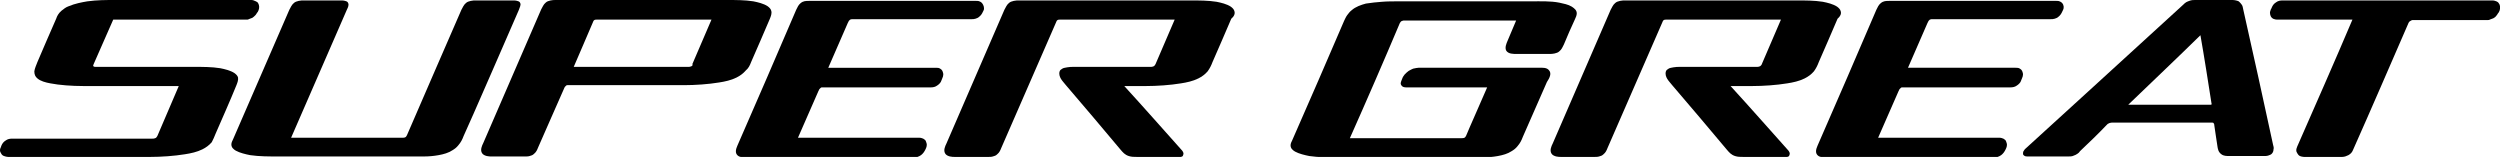 <svg xmlns="http://www.w3.org/2000/svg" xmlns:xlink="http://www.w3.org/1999/xlink" id="&#x30EC;&#x30A4;&#x30E4;&#x30FC;_1" x="0px" y="0px" viewBox="0 0 560.8 35.2" style="enable-background:new 0 0 560.8 35.2;" xml:space="preserve"><g>	<path d="M509.9,32.5c-2.1-9.7-4.5-20.7-6.7-30.4c-0.1-0.4-0.1-0.7-0.3-1c-0.2-0.3-0.4-0.5-0.6-0.7c-0.2-0.2-0.4-0.2-0.7-0.3  C501.2,0,501,0,500.6,0h-8.2c-0.4,0-0.8,0-1.3,0.2c-0.3,0.1-0.5,0.2-0.7,0.3c-0.3,0.2-0.4,0.3-0.6,0.5  c-10.9,10-35.3,32.2-35.5,32.4c-0.1,0.1-0.2,0.2-0.3,0.4c-0.2,0.2-0.2,0.5-0.2,0.8c0.1,0.2,0.2,0.3,0.4,0.4  c0.2,0.1,0.5,0.1,0.7,0.1c0.3,0,6.5,0,9.1,0c0.4,0,0.8,0,1.2-0.2c0.3-0.1,0.5-0.2,0.8-0.4c0.3-0.2,0.4-0.3,0.6-0.6  c2-1.9,4-3.8,5.9-5.8c0.1-0.1,0.2-0.2,0.3-0.3c0.1-0.1,0.3-0.1,0.4-0.2c0.3-0.1,0.5-0.1,0.8-0.1h22.2c0.2,0,0.3,0,0.4,0.2  c0.1,0.1,0.1,0.2,0.1,0.3c0.2,1.6,0.5,3.2,0.7,4.7c0.1,0.7,0.2,1.4,0.9,1.9c0.5,0.4,1.2,0.4,1.8,0.4h7.7c0.3,0,0.7,0,1-0.1  c0.3-0.1,0.6-0.2,0.8-0.4c0.3-0.3,0.4-0.7,0.4-1C510.1,33.2,510,32.8,509.9,32.5 M496.1,23.4c0,0-0.1,0.1-0.2,0.1h-18.5  c5.3-5.1,10.9-10.4,16.2-15.6c0.9,5.1,1.7,10.3,2.5,15.4C496.2,23.3,496.2,23.3,496.1,23.4"></path>	<path d="M220.3,0.7c-0.2-0.2-0.3-0.3-0.6-0.4c-0.2-0.1-0.5-0.1-0.7-0.1h-37.5c-0.7,0-1.3,0-1.9,0.5c-0.5,0.4-0.7,0.9-1,1.5  c-4.2,9.8-8.9,20.7-13.2,30.5c-0.3,0.7-0.6,1.6,0.1,2.2c0.5,0.4,1.2,0.4,1.7,0.4h37.7c0.3,0,0.6,0,0.9-0.1c0.3-0.1,0.5-0.2,0.8-0.4  c0.4-0.3,0.7-0.7,0.9-1.1c0.1-0.1,0.1-0.3,0.2-0.4c0.1-0.2,0.2-0.5,0.2-0.8c0-0.3-0.1-0.5-0.2-0.8c-0.1-0.3-0.3-0.4-0.6-0.6  c-0.3-0.1-0.5-0.2-0.8-0.2h-27.3c1.5-3.5,3.1-7,4.6-10.5c0.1-0.1,0.1-0.3,0.2-0.4c0.1-0.1,0.2-0.2,0.3-0.3c0.1-0.1,0.2-0.1,0.3-0.1  c0.2,0,0.3,0,0.5,0h23.9c0.5,0,1-0.1,1.4-0.4c0.2-0.1,0.4-0.3,0.6-0.5c0.2-0.2,0.3-0.4,0.4-0.7c0.1-0.2,0.1-0.3,0.2-0.5  c0.1-0.2,0.2-0.5,0.2-0.8c0-0.3-0.1-0.5-0.2-0.8c-0.1-0.2-0.3-0.4-0.5-0.5c-0.3-0.2-0.6-0.2-1-0.2h-24.1c1.5-3.4,2.9-6.7,4.4-10.1  c0.1-0.1,0.1-0.2,0.2-0.4c0.1-0.1,0.2-0.2,0.3-0.3c0.2-0.1,0.4-0.1,0.7-0.1h26.5c0.3,0,0.6,0,0.9-0.1c0.3-0.1,0.6-0.2,0.8-0.4  c0.4-0.3,0.7-0.7,0.9-1.2c0.1-0.1,0.1-0.3,0.2-0.4C220.8,1.8,220.7,1.2,220.3,0.7"></path>	<path d="M462.6,0.7c-0.2-0.2-0.3-0.3-0.6-0.4c-0.2-0.1-0.5-0.1-0.7-0.1h-37.5c-0.7,0-1.3,0-1.9,0.5c-0.5,0.4-0.7,0.9-1,1.5  c-4.2,9.8-8.9,20.7-13.2,30.5c-0.3,0.7-0.6,1.6,0.1,2.2c0.5,0.4,1.2,0.4,1.7,0.4h37.7c0.3,0,0.6,0,0.9-0.1c0.3-0.1,0.5-0.2,0.8-0.4  c0.4-0.3,0.7-0.7,0.9-1.1c0.1-0.1,0.1-0.3,0.2-0.4c0.1-0.2,0.2-0.5,0.2-0.8c0-0.3-0.1-0.5-0.2-0.8c-0.1-0.3-0.3-0.4-0.6-0.6  c-0.3-0.1-0.5-0.2-0.8-0.2h-27.3c1.5-3.5,3.1-7,4.6-10.5c0.1-0.1,0.1-0.3,0.2-0.4c0.1-0.1,0.2-0.2,0.3-0.3c0.1-0.1,0.2-0.1,0.3-0.1  c0.2,0,0.3,0,0.5,0H451c0.5,0,1-0.1,1.4-0.4c0.2-0.1,0.4-0.3,0.6-0.5c0.2-0.2,0.3-0.4,0.4-0.7c0.1-0.2,0.1-0.3,0.2-0.5  c0.1-0.2,0.2-0.5,0.2-0.8c0-0.3-0.1-0.5-0.2-0.8c-0.1-0.2-0.3-0.4-0.5-0.5c-0.3-0.2-0.6-0.2-1-0.2H428c1.5-3.4,2.9-6.7,4.4-10.1  c0.1-0.1,0.1-0.2,0.2-0.4c0.1-0.1,0.2-0.2,0.3-0.3c0.2-0.1,0.4-0.1,0.7-0.1H460c0.3,0,0.6,0,0.9-0.1c0.3-0.1,0.6-0.2,0.8-0.4  c0.4-0.3,0.7-0.7,0.9-1.2c0.1-0.1,0.1-0.3,0.2-0.4C463,1.8,463,1.2,462.6,0.7"></path>	<path d="M347.5,15.8c-0.5-0.7-1.5-0.6-2.2-0.6c-1.5,0-27.1,0-27.1,0c-0.3,0-0.7,0.1-1.2,0.2c-0.3,0.1-0.6,0.3-1,0.5  c-0.3,0.2-0.6,0.5-0.9,0.8c-0.2,0.3-0.4,0.5-0.5,0.8c-0.1,0.2-0.1,0.3-0.2,0.5c-0.1,0.3-0.2,0.5-0.2,0.7c0,0.2,0.1,0.4,0.2,0.5  c0.2,0.3,0.6,0.4,1,0.4h18.2c-1.5,3.5-4.1,9.3-4.7,10.8c-0.1,0.2-0.2,0.4-0.4,0.5c-0.2,0.1-0.5,0.1-0.8,0.1h-24.9  c3.7-8.3,7.7-17.5,11.2-25.8c0.1-0.1,0.1-0.2,0.2-0.3c0.1-0.1,0.2-0.2,0.3-0.2c0.2-0.1,0.4-0.1,0.6-0.1h25c-0.6,1.5-1.3,3-1.9,4.5  c-0.3,0.7-0.7,1.6-0.3,2.3c0.5,0.7,1.5,0.7,2.3,0.7h7.3c0.4,0,0.8,0,1.2-0.1c0.4-0.1,0.8-0.2,1.1-0.5c0.5-0.4,0.7-0.9,1-1.5  c0.8-1.9,1.6-3.8,2.5-5.7c0.2-0.4,0.4-0.9,0.4-1.3c0-0.7-0.5-1.1-1.1-1.5c-0.8-0.5-1.9-0.7-2.8-0.9c-2-0.4-4.3-0.3-6.3-0.3h-29.9  c-1,0-2.5,0-3.6,0.1c-1.2,0.1-2.4,0.2-3.6,0.4c-1.1,0.3-2.3,0.7-3.2,1.5c-0.4,0.3-0.7,0.7-1,1.1c-0.3,0.4-0.5,0.9-0.7,1.3  c-3.7,8.6-7.8,18.1-11.6,26.7c-0.2,0.4-0.4,0.8-0.4,1.2c0,0.7,0.5,1.1,1,1.4c0.9,0.5,2.2,0.8,3.2,1c2,0.3,4.3,0.3,6.4,0.3h29.1  c1,0,2.4,0,3.4,0c1.2,0,2.3-0.1,3.4-0.3c1.1-0.2,2.2-0.5,3.1-1.1c0.5-0.3,0.9-0.6,1.3-1.1c0.6-0.7,0.9-1.3,1.2-2.1  c0.7-1.6,4.7-10.7,5.4-12.3C347.6,17.5,348.1,16.5,347.5,15.8"></path>	<path d="M276.9,2.5c-0.1-0.4-0.4-0.7-0.8-1c-0.9-0.6-2.2-0.9-3.2-1.1c-1.9-0.3-3.9-0.3-5.8-0.3h-38.5c-0.4,0-0.8,0-1.2,0.1  c-0.4,0.1-0.8,0.2-1.1,0.5c-0.5,0.4-0.7,1-1,1.5c-4.2,9.7-8.8,20.3-13,30c-0.3,0.6-0.7,1.5-0.3,2.2c0.2,0.4,0.7,0.6,1.1,0.7  c0.4,0.1,0.8,0.1,1.2,0.1h7.3c0.4,0,0.8,0,1.1-0.1c0.4-0.1,0.7-0.2,1-0.5c0.5-0.4,0.7-0.9,0.9-1.4c4-9.2,8.3-19,12.3-28.2  c0.1-0.2,0.1-0.3,0.2-0.4c0.2-0.2,0.4-0.2,0.6-0.2h25.8c-1.4,3.3-2.9,6.7-4.3,10c-0.1,0.1-0.1,0.2-0.2,0.3  c-0.1,0.1-0.2,0.2-0.3,0.2c-0.2,0.1-0.4,0.1-0.6,0.1h-17.2c-0.5,0-1,0-1.5,0.1c-0.4,0.1-0.8,0.1-1.1,0.3c-0.3,0.2-0.5,0.3-0.6,0.6  c-0.2,0.6,0,1.2,0.3,1.7c0.3,0.5,0.8,1,1.1,1.4c4.1,4.8,8.2,9.6,12.2,14.4c0.6,0.7,1,1.2,1.9,1.5c0.6,0.2,1.2,0.2,1.9,0.2h9.3  c0.1,0,0.2,0,0.3,0c0.1,0,0.2,0,0.2,0c0.1,0,0.2-0.1,0.3-0.1c0.1-0.1,0.2-0.2,0.2-0.3c0.2-0.4,0-0.7-0.2-1  c-4.3-4.8-8.6-9.7-13-14.5c1.5,0,3.4,0,4.9,0c2.4,0,5.4-0.2,7.8-0.6c1.3-0.2,2.7-0.5,3.9-1.1c0.8-0.4,1.5-0.9,2.1-1.6  c0.5-0.7,0.8-1.3,1.1-2.1c1.4-3.2,2.8-6.4,4.2-9.7C276.8,3.7,277.1,3.1,276.9,2.5"></path>	<path d="M412.9,2.5c-0.1-0.4-0.4-0.7-0.8-1c-0.9-0.6-2.2-0.9-3.2-1.1c-1.9-0.3-3.9-0.3-5.8-0.3h-38.5c-0.4,0-0.8,0-1.2,0.1  c-0.4,0.1-0.8,0.2-1.1,0.5c-0.5,0.4-0.7,1-1,1.5c-4.2,9.7-8.8,20.3-13,30c-0.3,0.6-0.7,1.5-0.3,2.2c0.2,0.4,0.7,0.6,1.1,0.7  c0.4,0.1,0.8,0.1,1.2,0.1h7.3c0.4,0,0.8,0,1.1-0.1c0.4-0.1,0.7-0.2,1-0.5c0.5-0.4,0.7-0.9,0.9-1.4c4-9.2,8.3-19,12.3-28.2  c0.1-0.2,0.1-0.3,0.2-0.4c0.2-0.2,0.4-0.2,0.6-0.2h25.8c-1.4,3.3-2.9,6.7-4.3,10c0,0.1-0.1,0.2-0.2,0.3c-0.1,0.1-0.2,0.2-0.3,0.2  c-0.2,0.1-0.4,0.1-0.6,0.1h-17.2c-0.5,0-1,0-1.5,0.1c-0.4,0.1-0.8,0.1-1.1,0.3c-0.3,0.2-0.5,0.3-0.6,0.6c-0.2,0.6,0,1.2,0.3,1.7  c0.3,0.5,0.8,1,1.1,1.4c4.1,4.8,8.2,9.6,12.2,14.4c0.6,0.7,1,1.2,1.9,1.5c0.6,0.2,1.2,0.2,1.9,0.2h9.3c0.1,0,0.2,0,0.3,0  c0.1,0,0.2,0,0.2,0c0.1,0,0.2-0.1,0.3-0.1c0.1-0.1,0.2-0.2,0.2-0.3c0.2-0.4,0-0.7-0.2-1c-4.3-4.8-8.6-9.7-13-14.5  c1.5,0,3.4,0,4.9,0c2.4,0,5.4-0.2,7.8-0.6c1.3-0.2,2.7-0.5,3.9-1.1c0.8-0.4,1.5-0.9,2.1-1.6c0.5-0.7,0.8-1.3,1.1-2.1  c1.4-3.2,2.8-6.4,4.2-9.7C412.8,3.7,413.1,3.1,412.9,2.5"></path>	<path d="M168.5,13.9c1.4-3.2,2.8-6.4,4.2-9.7c0.2-0.5,0.5-1.2,0.3-1.8c-0.1-0.4-0.4-0.7-0.8-1c-0.9-0.6-2.2-0.9-3.2-1.1  c-1.9-0.3-3.9-0.3-5.8-0.3h-38.5c-0.4,0-0.8,0-1.2,0.1c-0.4,0.1-0.8,0.2-1.1,0.5c-0.5,0.4-0.7,1-1,1.5c-4.2,9.7-8.8,20.3-13,30  c-0.3,0.6-0.7,1.5-0.3,2.2c0.2,0.4,0.7,0.6,1.1,0.7c0.4,0.1,0.8,0.1,1.2,0.1h7.3c0.4,0,0.8,0,1.1-0.1c0.4-0.1,0.7-0.2,1-0.5  c0.5-0.4,0.7-0.9,0.9-1.4c1.9-4.4,3.9-8.8,5.9-13.4c0,0,0.1-0.2,0.1-0.2c0.1-0.1,0.2-0.2,0.3-0.3c0.1-0.1,0.2-0.1,0.3-0.1  c0.2,0,0.3,0,0.5,0v0c6.8,0,24.5,0,25.7,0c2.4,0,5.4-0.2,7.8-0.6c1.3-0.2,2.7-0.5,3.9-1.1c0.8-0.4,1.5-0.9,2.1-1.6  C167.9,15.3,168.2,14.7,168.5,13.9 M155.3,14.7c-0.1,0.1-0.2,0.2-0.3,0.2c-0.2,0.1-0.4,0.1-0.6,0.1h-25.7c1.5-3.4,2.9-6.8,4.3-10  c0.1-0.2,0.1-0.3,0.2-0.4c0.2-0.2,0.4-0.2,0.6-0.2h25.8c-1.4,3.3-2.9,6.7-4.3,10C155.4,14.5,155.4,14.6,155.3,14.7"></path>	<path d="M560.5,0.7c-0.1-0.2-0.3-0.3-0.5-0.4c-0.3-0.1-0.5-0.2-0.9-0.2H512c-0.5,0-1,0.1-1.4,0.4c-0.5,0.3-0.8,0.7-1,1.2  c0,0.1-0.1,0.2-0.2,0.4c-0.1,0.3-0.2,0.5-0.2,0.8c0,0.3,0.1,0.6,0.2,0.8c0.1,0.2,0.3,0.4,0.5,0.5c0.3,0.1,0.5,0.2,0.9,0.2h16.9  c-3.9,9.2-8.4,19.4-12.4,28.5c-0.1,0.3-0.2,0.5-0.2,0.8c0,0.3,0.1,0.5,0.3,0.8c0.1,0.2,0.3,0.4,0.5,0.5c0.3,0.1,0.6,0.2,0.9,0.2  h8.6c0.5,0,1-0.2,1.4-0.4c0.5-0.3,0.8-0.6,1-1.1c4.1-9.2,8.5-19.4,12.5-28.6c0.1-0.2,0.2-0.3,0.4-0.4c0.2-0.1,0.3-0.2,0.5-0.2h16.8  c0.2,0,0.4,0,0.5-0.1c0.3-0.1,0.5-0.2,0.8-0.3c0.2-0.1,0.5-0.3,0.7-0.6c0.2-0.2,0.3-0.5,0.5-0.7c0.1-0.1,0.1-0.3,0.2-0.4  C560.9,1.8,560.9,1.2,560.5,0.7"></path>	<path d="M116.4,2.2c0.2-0.6,0.5-1.1,0.3-1.5c-0.1-0.3-0.3-0.4-0.7-0.5c-0.3-0.1-0.7-0.1-1.1-0.1h-8.1c-0.4,0-0.8,0-1.2,0.1  c-0.4,0.1-0.8,0.2-1.1,0.5c-0.5,0.4-0.7,1-1,1.5c0,0-11.4,26.2-12.2,28.1c-0.1,0.2-0.2,0.4-0.4,0.5c-0.2,0.1-0.5,0.1-0.8,0.1H65.3  L77.8,2.2c0.3-0.6,0.5-1.1,0.3-1.5c-0.1-0.3-0.3-0.4-0.7-0.5c-0.3-0.1-0.7-0.1-1.1-0.1h-8.1c-0.4,0-0.8,0-1.2,0.1  c-0.4,0.1-0.8,0.2-1.1,0.5c-0.5,0.4-0.7,1-1,1.5c-4.2,9.7-12.6,29-12.6,29c-0.2,0.4-0.4,0.8-0.4,1.2c0,0.7,0.5,1.1,1,1.4  c0.9,0.5,2.2,0.8,3.2,1c2,0.3,4.3,0.3,6.4,0.3h29.1c1,0,2.4,0,3.4,0c1.2,0,2.3-0.1,3.4-0.3c1.1-0.2,2.2-0.5,3.1-1.1  c0.5-0.3,0.9-0.6,1.3-1.1c0.6-0.7,0.9-1.3,1.2-2.1C104.8,28.9,116.4,2.2,116.4,2.2"></path>	<path d="M48.4,29.9c1.4-3.2,3.3-7.5,4.6-10.7c0.2-0.5,0.5-1.2,0.4-1.8c-0.1-0.4-0.4-0.7-0.8-1c-0.9-0.6-2.2-0.9-3.2-1.1  C47.5,15,45.5,15,43.6,15H21.5c-0.2,0-0.4,0-0.5-0.1c-0.1-0.1-0.1-0.1-0.1-0.2c0-0.1,0.1-0.2,0.1-0.3c1.5-3.3,2.9-6.7,4.4-10h29.9  c0.2,0,0.4,0,0.5-0.1c0.3-0.1,0.5-0.2,0.8-0.3c0.2-0.1,0.5-0.4,0.7-0.6c0.2-0.2,0.3-0.5,0.5-0.7c0.1-0.1,0.1-0.3,0.2-0.4  c0.2-0.5,0.2-1.1-0.1-1.6c-0.1-0.2-0.3-0.3-0.5-0.4C57,0.1,56.7,0,56.4,0H25.7c-1.9,0-3.9,0-6.1,0.3c-1.2,0.2-2.8,0.5-4.2,1.1  c-0.6,0.2-1.1,0.6-1.6,1c-0.7,0.6-1,1.2-1.2,1.8c-1.4,3.2-2.8,6.4-4.2,9.7c-0.3,0.8-0.6,1.4-0.7,2.1c0,0.7,0.2,1.2,0.7,1.6  c0.7,0.6,1.8,0.9,2.9,1.1c2,0.4,4.9,0.6,7.3,0.6h21.5l-4.8,11.2c-0.1,0.1-0.1,0.2-0.2,0.3c-0.1,0.1-0.2,0.2-0.3,0.2  c-0.2,0.1-0.4,0.1-0.6,0.1H2.7c-0.5,0-1,0.1-1.4,0.4c-0.5,0.3-0.8,0.7-1,1.2c0,0.1-0.1,0.2-0.1,0.3C0.1,33.2,0,33.4,0,33.7  c0,0.3,0.1,0.5,0.3,0.8c0.1,0.2,0.3,0.4,0.6,0.5c0.3,0.1,0.6,0.2,0.9,0.2h31.9c2.4,0,5.4-0.2,7.8-0.6c1.3-0.2,2.7-0.5,3.9-1.1  c0.8-0.4,1.5-0.9,2.1-1.6C47.8,31.3,48.1,30.7,48.4,29.9"></path></g></svg>